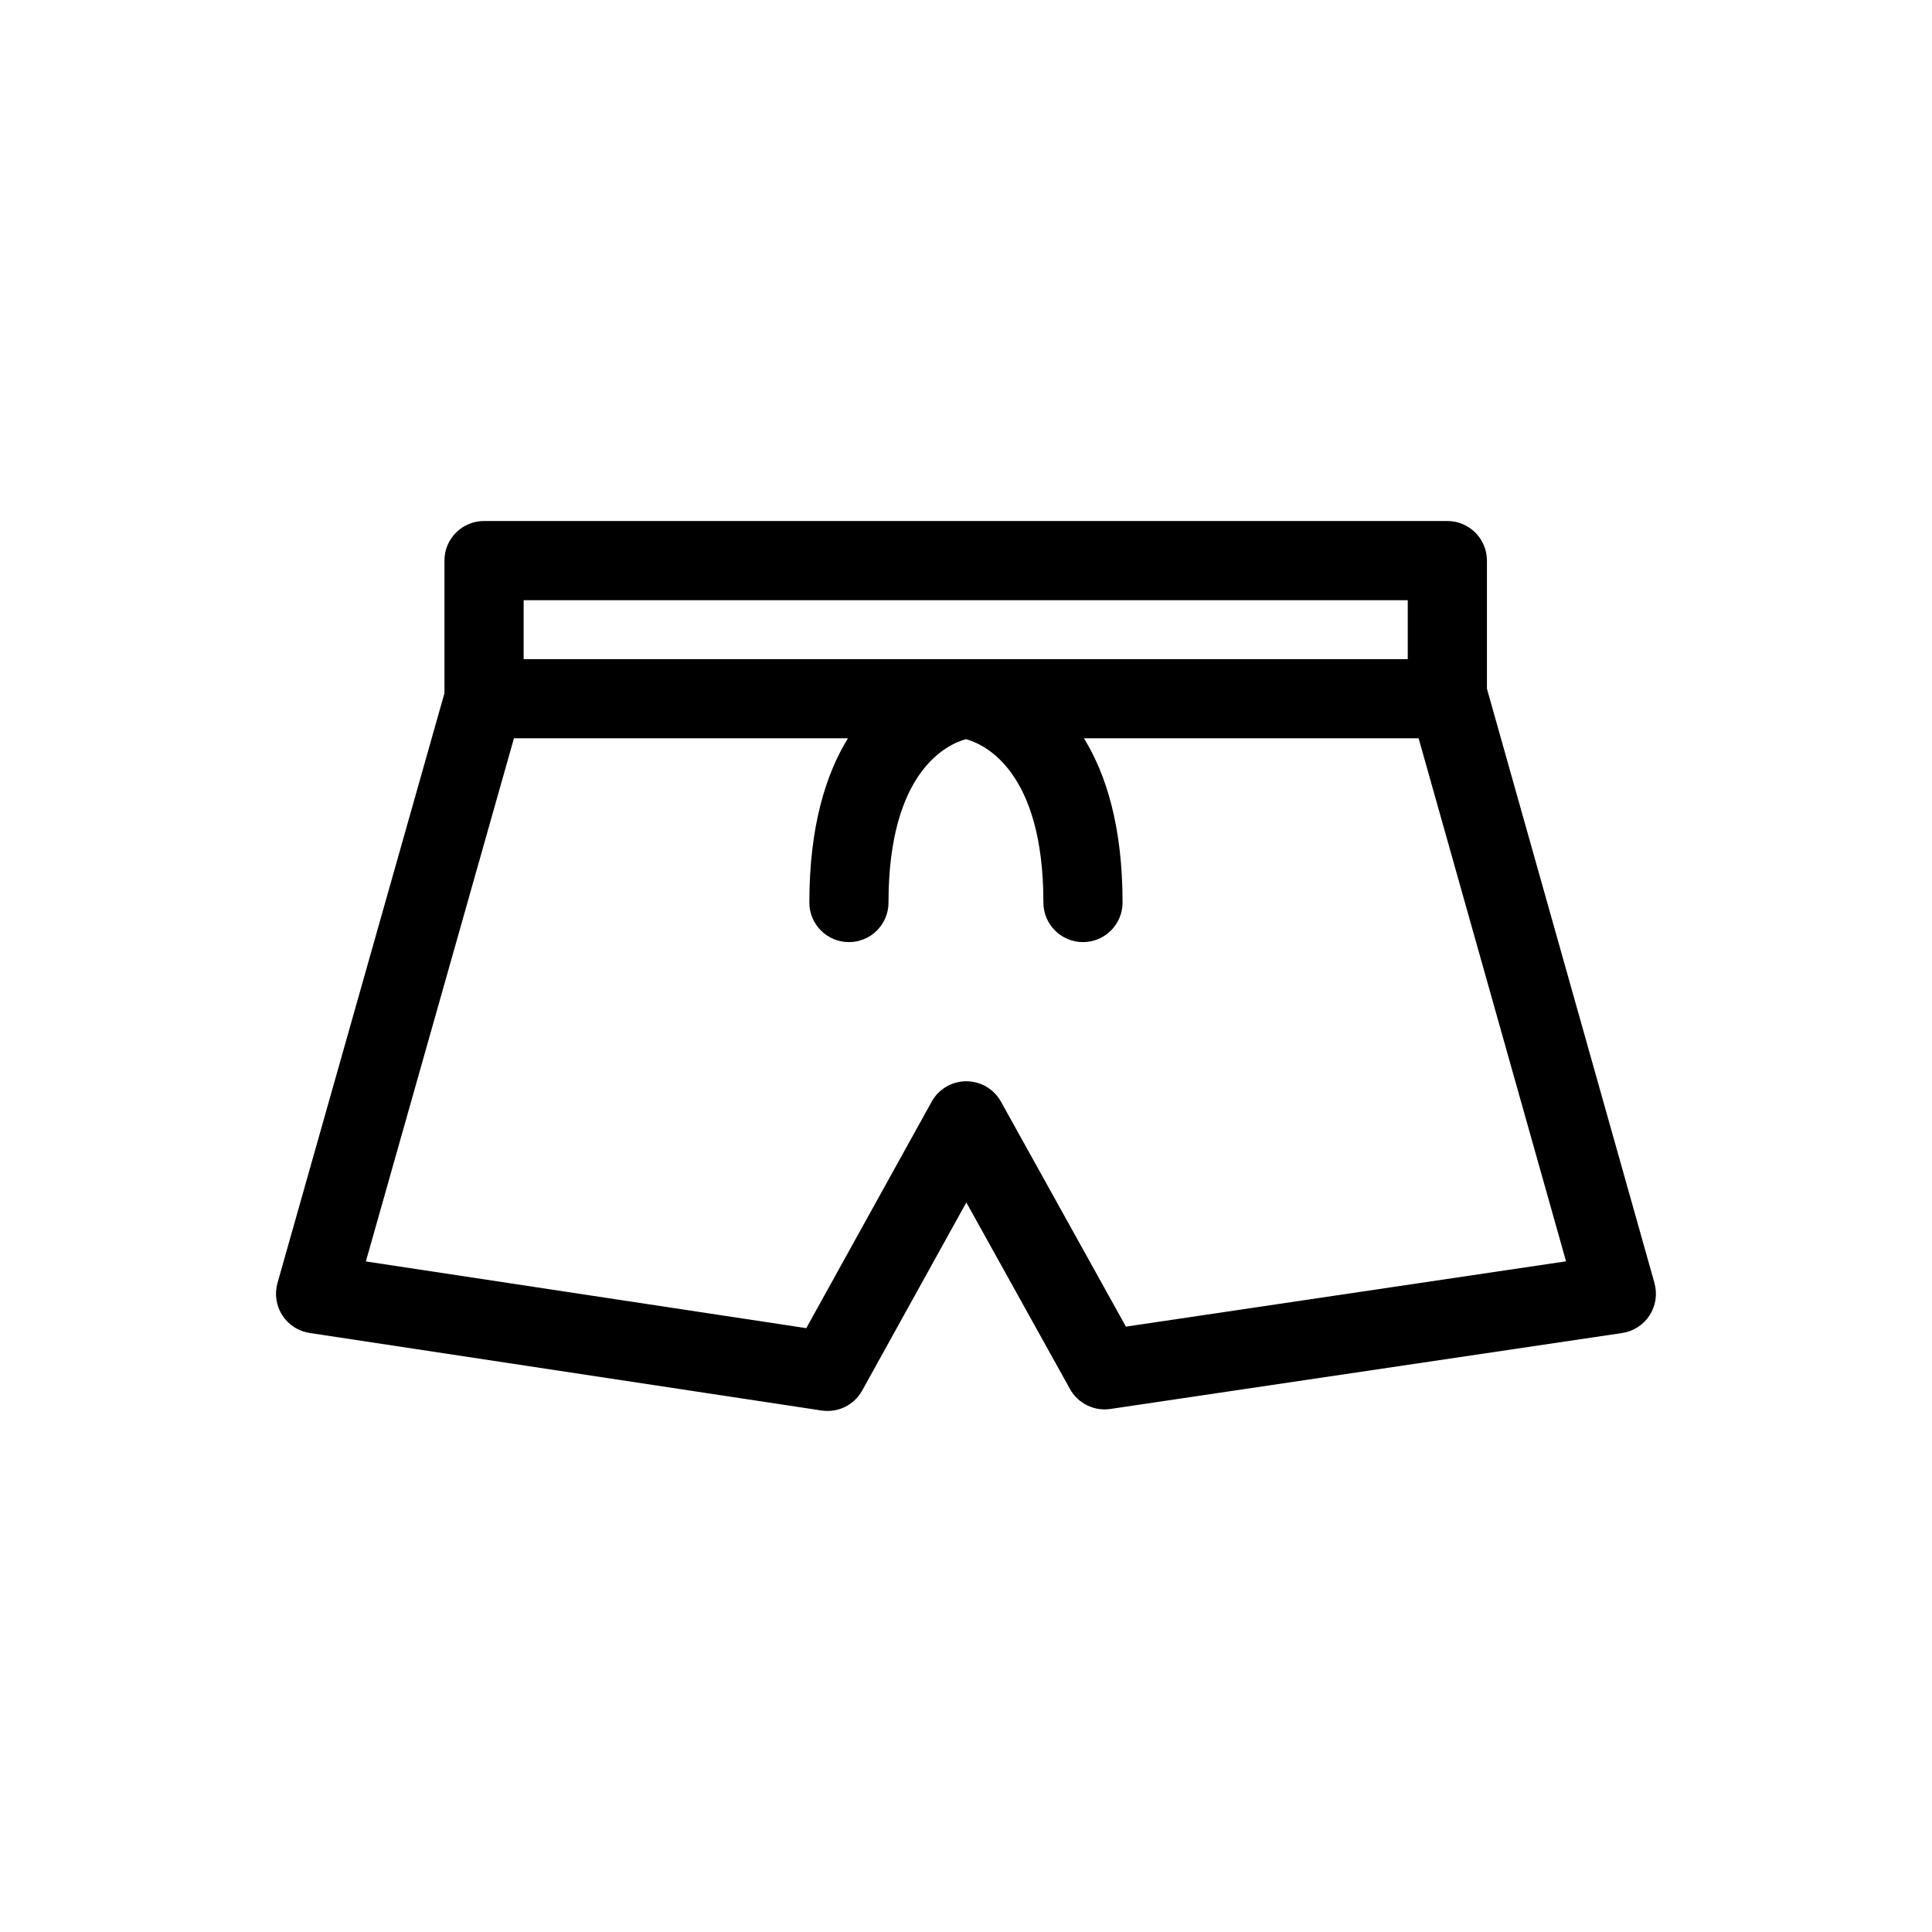 <?xml version="1.0" encoding="UTF-8"?>
<!-- Uploaded to: ICON Repo, www.svgrepo.com, Generator: ICON Repo Mixer Tools -->
<svg fill="#000000" width="800px" height="800px" version="1.1" viewBox="144 144 512 512" xmlns="http://www.w3.org/2000/svg">
 <path d="m582.46 484.04-44.41-157.54v-33.938c0-5.793-4.691-10.488-10.488-10.488l-255.29-0.004c-5.793 0-10.488 4.695-10.488 10.488v35.145l-44.25 156.32c-0.816 2.898-0.355 6.008 1.277 8.539 1.629 2.531 4.269 4.238 7.246 4.688l135.68 20.551c0.523 0.082 1.051 0.117 1.574 0.117 3.769 0 7.309-2.039 9.172-5.41l27.605-49.848 27.469 49.445c2.117 3.82 6.406 5.926 10.711 5.285l135.62-20.125c2.981-0.445 5.625-2.148 7.266-4.68 1.641-2.535 2.106-5.648 1.293-8.547zm-299.69-180.98h234.3v15.621l-234.3-0.004zm159.61 192.51-33.125-59.633c-1.852-3.328-5.359-5.394-9.176-5.394h-0.008c-3.812 0.004-7.324 2.074-9.168 5.41l-33.234 60.02-116.71-17.68 39.242-138.64h88.512c-5.867 9.539-10.227 23.375-10.227 43.527 0 5.793 4.695 10.488 10.488 10.488s10.488-4.695 10.488-10.488c0-35 15.727-41.98 20.52-43.293 4.777 1.301 20.531 8.254 20.531 43.293 0 5.793 4.691 10.488 10.488 10.488 5.789 0 10.488-4.695 10.488-10.488 0-20.156-4.363-33.992-10.23-43.527h88.688l39.07 138.61z"/>
</svg>